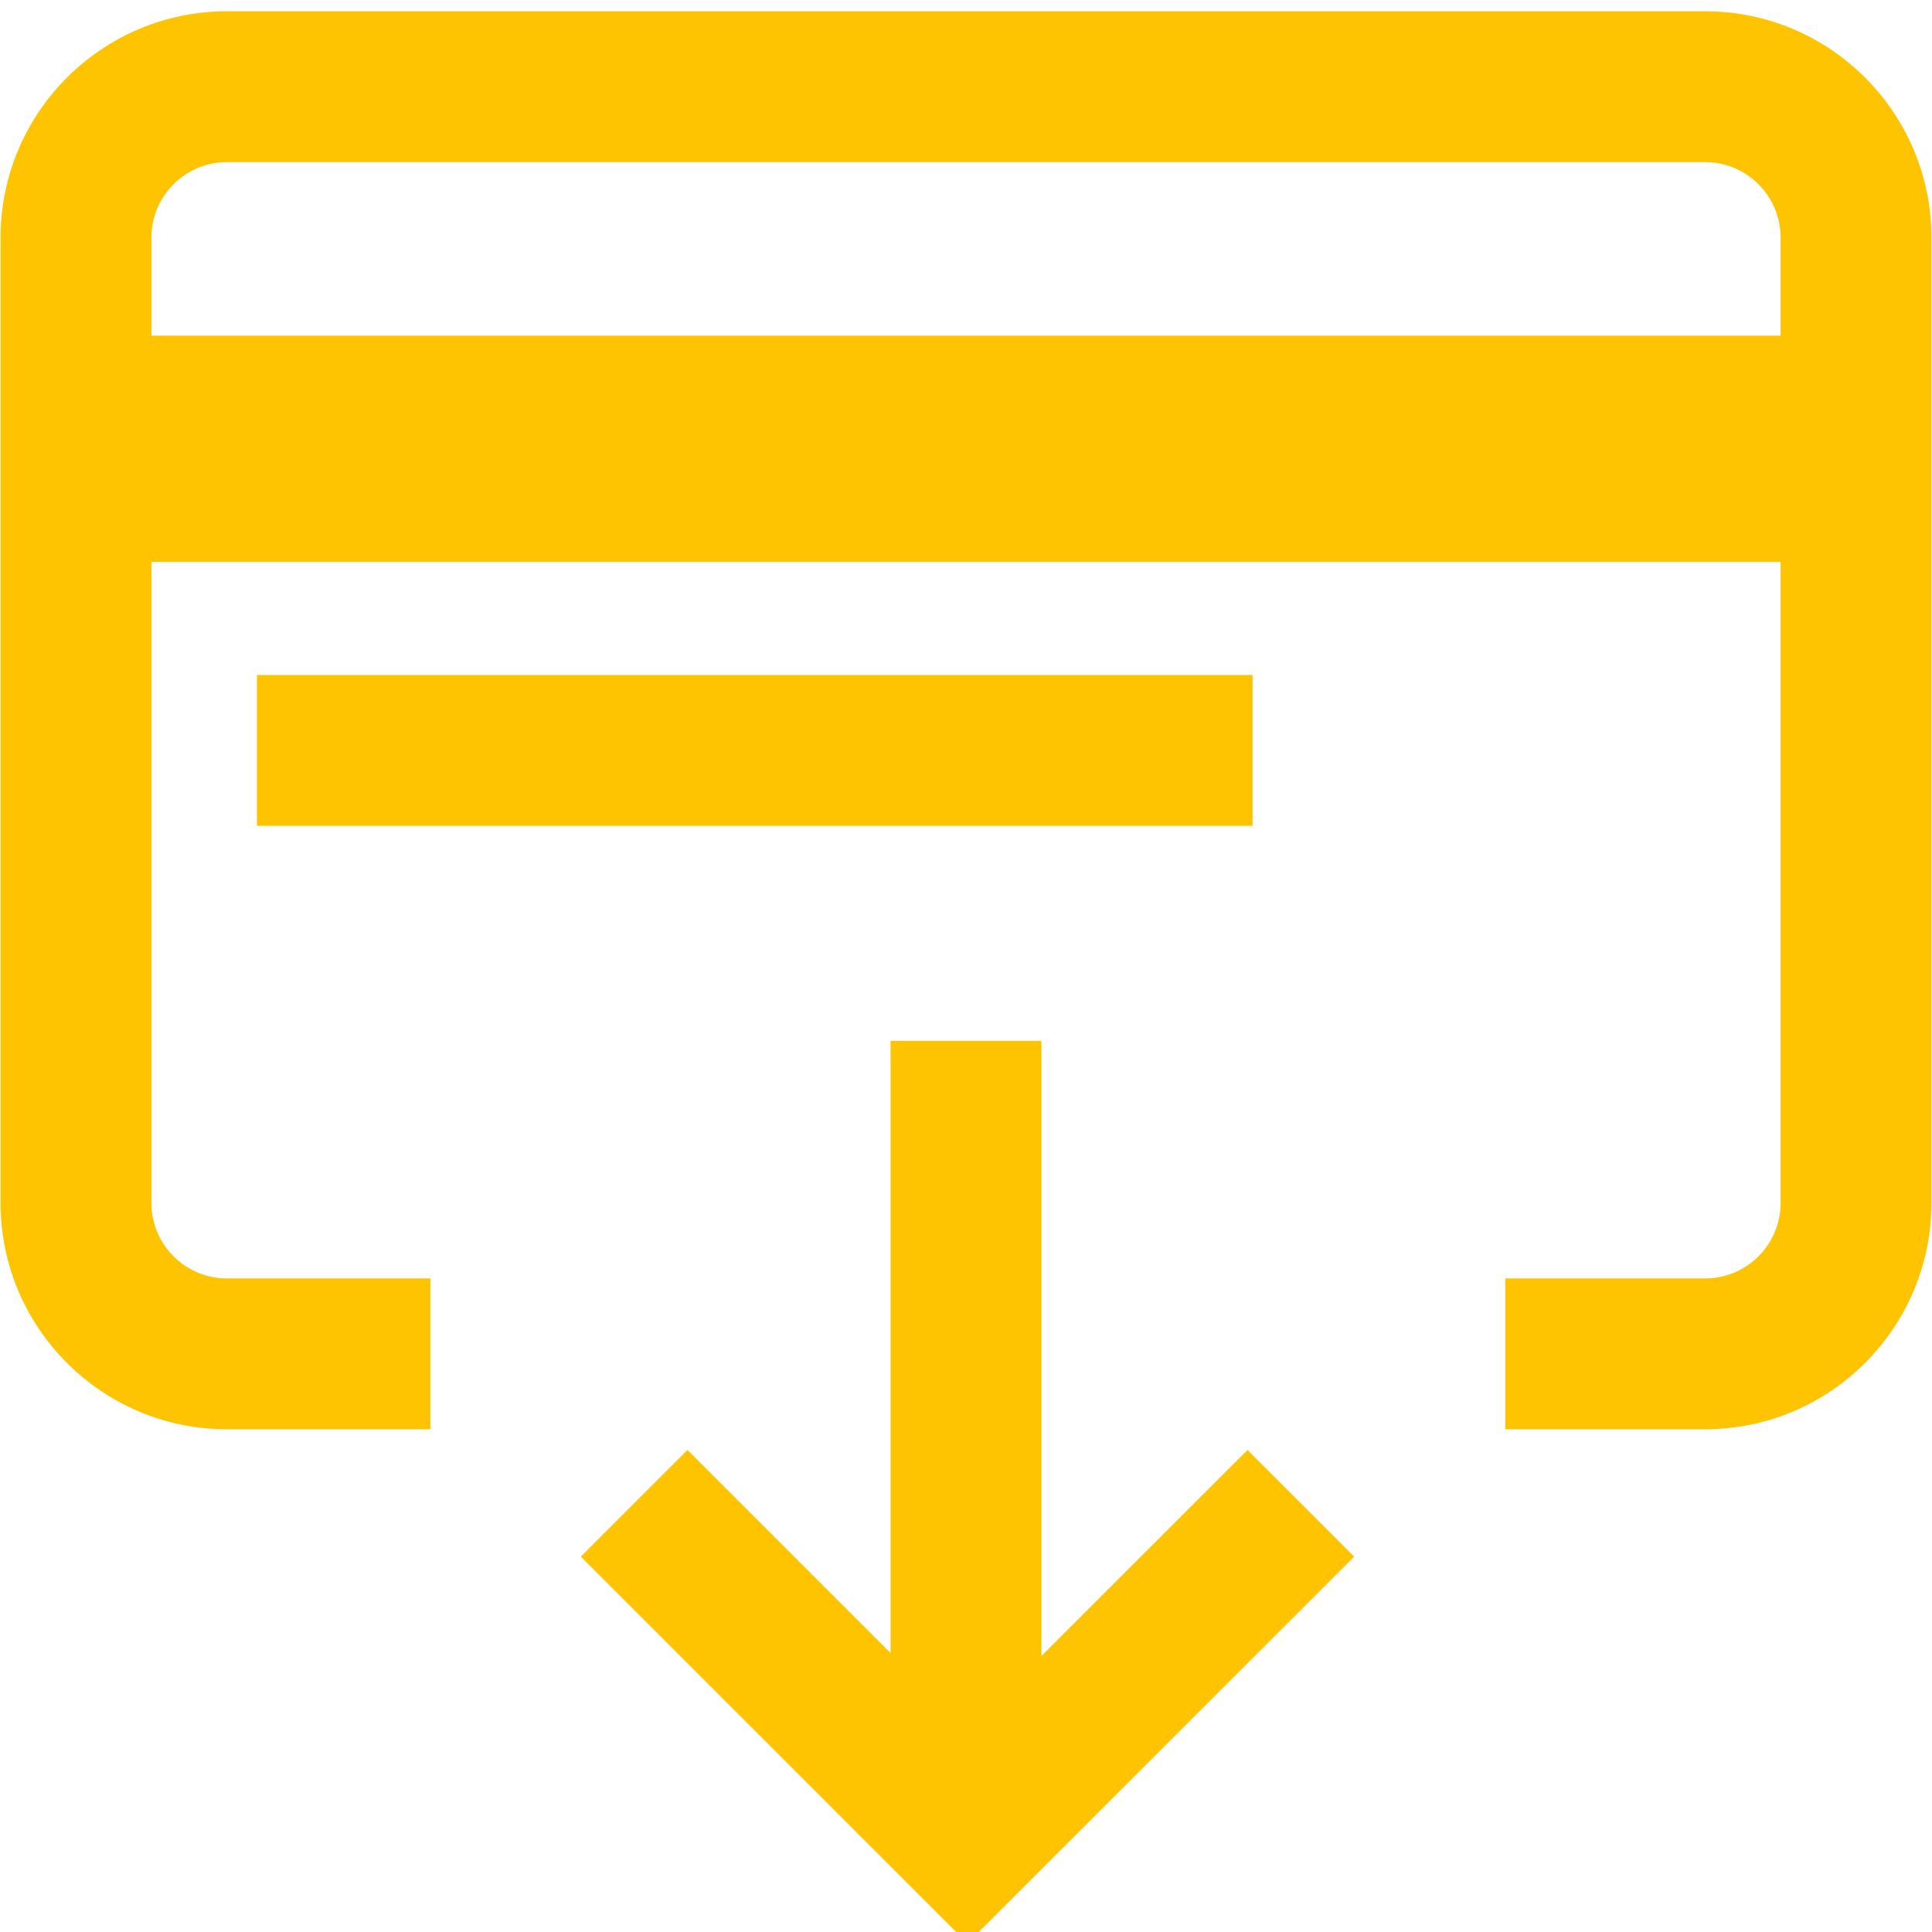 <svg width="24" height="24" viewBox="0 0 24 24" fill="none" xmlns="http://www.w3.org/2000/svg">
<path d="M12.937 20.571V12.93H11.063V20.535L8.54 18.012L7.215 19.337L12.018 24.14L16.822 19.337L15.497 18.012L12.937 20.571Z" fill="#FFC401"/>
<path d="M3.192 8.385H15.56V10.259H3.192V8.385Z" fill="#FFC401"/>
<path d="M21.182 0.14H2.818C1.268 0.14 0.007 1.401 0.007 2.951V14.944C0.007 16.494 1.268 17.755 2.818 17.755H5.347V15.881H2.818C2.301 15.881 1.881 15.461 1.881 14.944V6.98H22.119V14.944C22.119 15.461 21.699 15.881 21.182 15.881H18.699V17.755H21.182C22.732 17.755 23.993 16.494 23.993 14.944V2.951C23.993 1.401 22.732 0.14 21.182 0.14ZM22.119 4.169H1.881V2.951C1.881 2.434 2.301 2.014 2.818 2.014H21.182C21.699 2.014 22.119 2.434 22.119 2.951V4.169H22.119Z" fill="#FFC401"/>
</svg>
